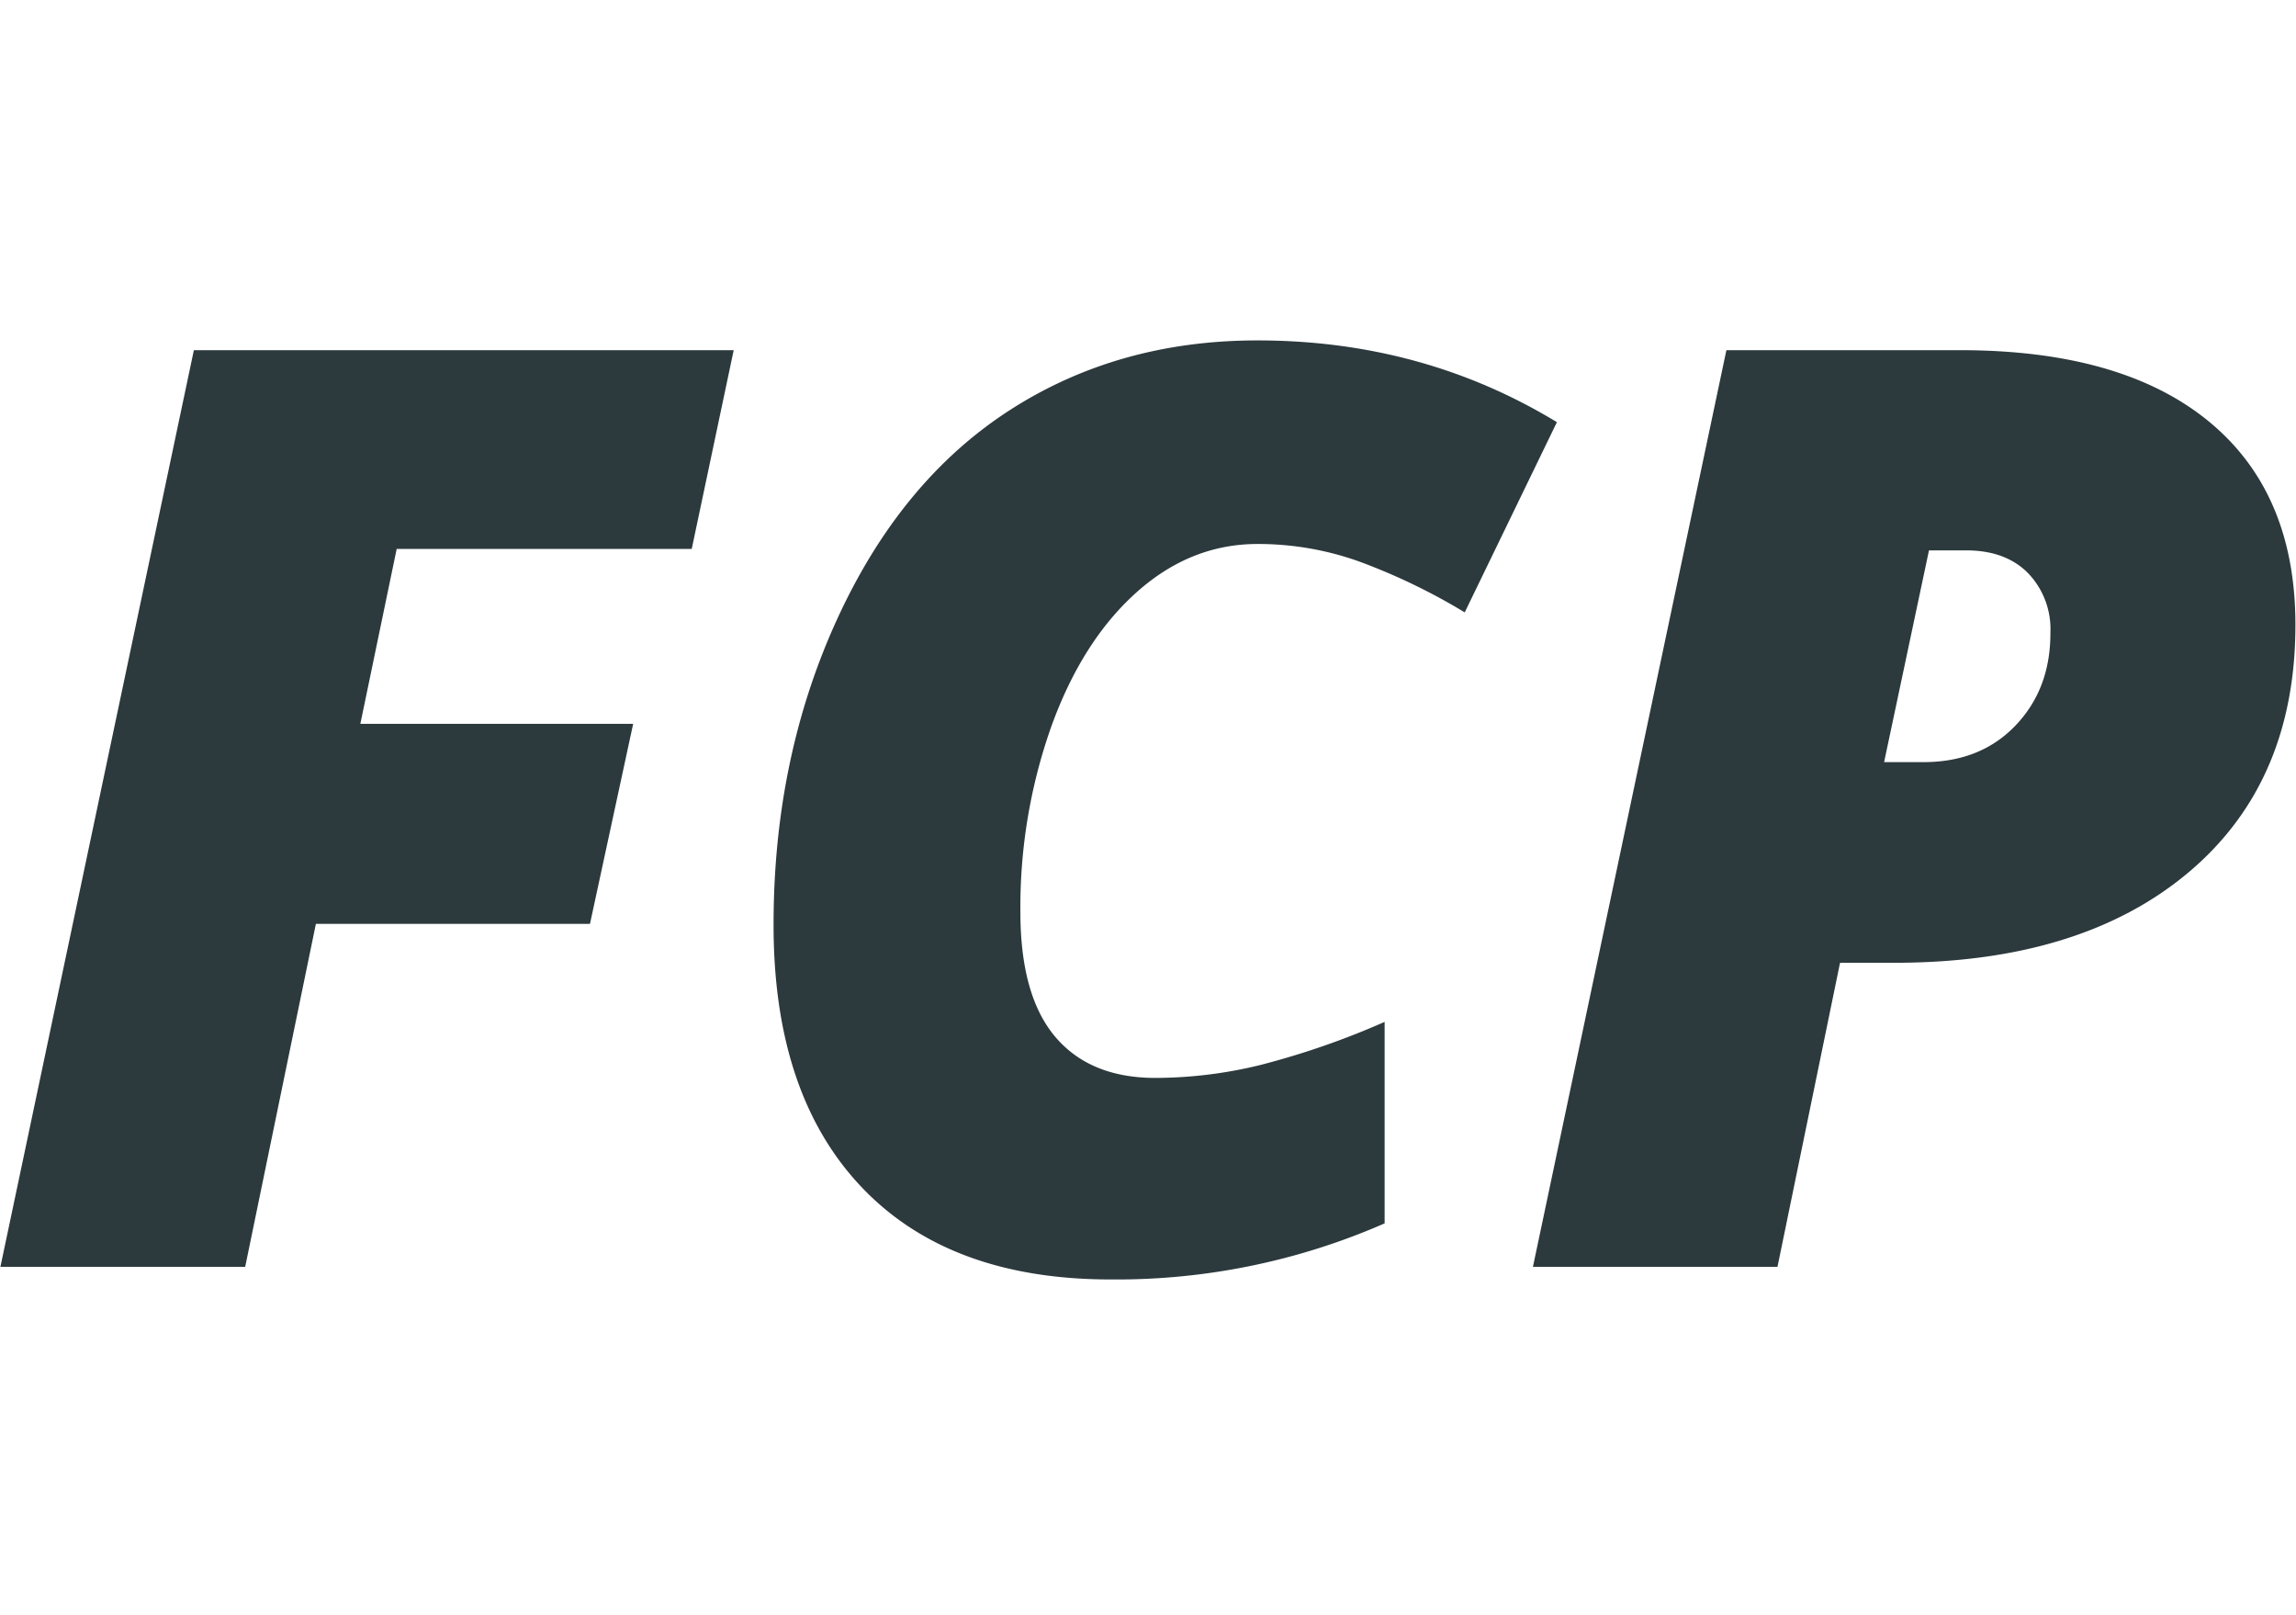 <svg id="Vrstva_1" data-name="Vrstva 1" xmlns="http://www.w3.org/2000/svg" viewBox="0 0 395.55 278.22"><defs><style>.cls-1{fill:#2c393d;}</style></defs><path class="cls-1" d="M42.24,218.19H.07L33.4,60.31h93l-7.23,34.23H68.34l-6.26,30.13h47l-7.44,34.45H54.42Z"/><path class="cls-1" d="M216.66,93.69q-11.59,0-20.92,8.38t-14.64,23.1a93.29,93.29,0,0,0-5.31,31.9q0,14.4,6,21.49t17.28,7.09a76.51,76.51,0,0,0,18-2.21A138.53,138.53,0,0,0,238.54,176v34.7a115.08,115.08,0,0,1-47.2,9.66q-27.89,0-43-16t-15.07-45.17q0-28.58,10.89-52.42t29.6-36q18.72-12.14,42.86-12.14,28.43,0,51.6,14.08l-15.88,32.76A105.46,105.46,0,0,0,234,96.65,51.82,51.82,0,0,0,216.66,93.69Z"/><path class="cls-1" d="M395.45,107.61q0,27.21-18.5,42.71t-50.63,15.5H317l-10.78,52.37H264.09L297.42,60.31h40.22q27.93,0,42.87,12.26T395.45,107.61Zm-70.86,23.65h6.8q9.81,0,15.85-6.32t6-16a13.91,13.91,0,0,0-3.88-10.26q-3.88-3.9-10.68-3.89h-6.36Z"/></svg>